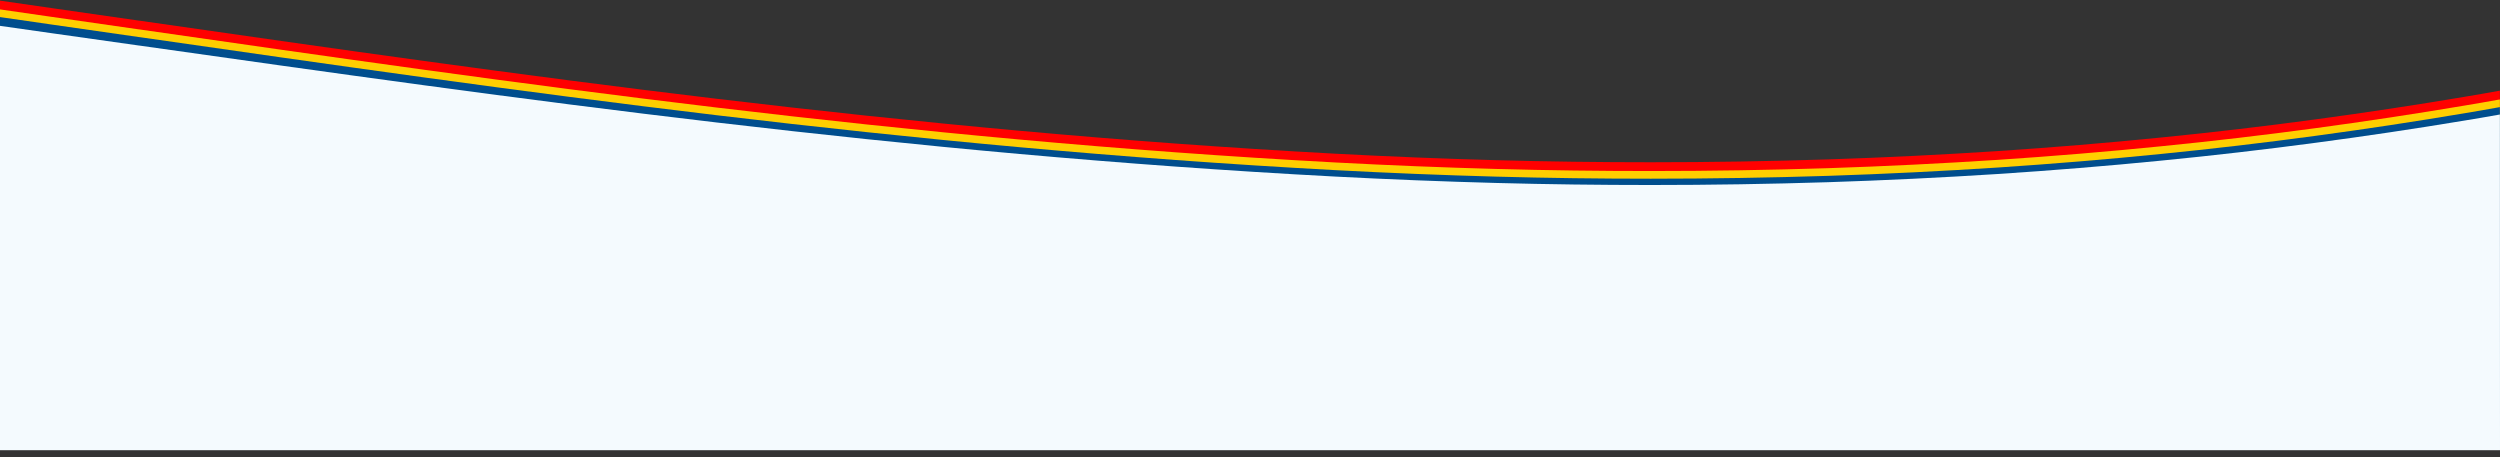 <?xml version="1.0" encoding="UTF-8" standalone="no"?>
<!DOCTYPE svg PUBLIC "-//W3C//DTD SVG 1.1//EN" "http://www.w3.org/Graphics/SVG/1.1/DTD/svg11.dtd">
<!-- Created with Vectornator (http://vectornator.io/) -->
<svg height="100%" stroke-miterlimit="10" style="fill-rule:nonzero;clip-rule:evenodd;stroke-linecap:round;stroke-linejoin:round;" version="1.1" viewBox="0 0 2280 417" width="100%" xml:space="preserve" xmlns="http://www.w3.org/2000/svg" xmlns:vectornator="http://vectornator.io" xmlns:xlink="http://www.w3.org/1999/xlink">
<rect x="0" y="0" width="2280" height="417" fill="#333333" stroke="none"/>
<defs/>
<g id="Group_120" vectornator:layerName="Group_120">
<path d="M2280 393.577L0 393.577L0 0.577C18.1 3.177 32.6 5.277 47.1 7.377C73.3 11.077 99.6 14.877 126.5 18.777L127.4 18.877L127.4 18.877C470.2 68.177 824.7 119.077 1217.9 140.177C1266.9 142.777 1316.2 144.777 1364.3 146.077C1411.6 147.377 1459.1 147.977 1505.5 147.977C1559.7 147.977 1614.1 147.077 1667.3 145.377C1719.2 143.677 1771.3 141.077 1822.1 137.777C1871.7 134.477 1921.5 130.377 1970.2 125.477C2017.6 120.777 2065.3 115.177 2111.8 108.877C2157.1 102.777 2202.6 95.877 2247.1 88.377C2257.9 86.577 2269 84.677 2279.9 82.677L2280 393.577L2280 393.577Z" fill="#ff0000" fill-rule="nonzero" opacity="1" stroke="none"/>
<path d="M2280 401.577L0 401.577L0 8.577C18.1 11.177 32.6 13.277 47.1 15.377C73.3 19.077 99.6 22.877 126.5 26.777L127.4 26.877L127.4 26.877C470.2 76.177 824.7 127.077 1217.9 148.177C1266.9 150.777 1316.2 152.777 1364.3 154.077C1411.6 155.377 1459.1 155.977 1505.5 155.977C1559.7 155.977 1614.1 155.077 1667.3 153.377C1719.2 151.677 1771.3 149.077 1822.1 145.777C1871.7 142.477 1921.5 138.377 1970.2 133.477C2017.6 128.777 2065.3 123.177 2111.8 116.877C2157.1 110.777 2202.6 103.877 2247.1 96.377C2257.9 94.577 2269 92.677 2279.9 90.677L2280 401.577L2280 401.577Z" fill="#ffce00" fill-rule="nonzero" opacity="1" stroke="none"/>
<path d="M2280 408.577L0 408.577L0 15.577C18.1 18.177 32.6 20.277 47.1 22.377C73.3 26.077 99.6 29.877 126.5 33.777L127.4 33.877L127.4 33.877C470.2 83.177 824.7 134.077 1217.9 155.177C1266.9 157.777 1316.2 159.777 1364.3 161.077C1411.6 162.377 1459.1 162.977 1505.5 162.977C1559.7 162.977 1614.1 162.077 1667.3 160.377C1719.2 158.677 1771.3 156.077 1822.1 152.777C1871.7 149.477 1921.5 145.377 1970.2 140.477C2017.6 135.777 2065.3 130.177 2111.8 123.877C2157.1 117.777 2202.6 110.877 2247.1 103.377C2257.9 101.577 2269 99.677 2279.9 97.677L2280 408.577L2280 408.577Z" fill="#004e8e" fill-rule="nonzero" opacity="1" stroke="none"/>
<path d="M2280 410.577L0 410.577L0 23.577C18.1 26.137 32.6 28.205 47.1 30.273C73.3 33.917 99.6 37.659 126.5 41.499L127.4 41.598L127.4 41.598C470.2 90.145 824.7 140.268 1217.9 161.046C1266.9 163.606 1316.2 165.575 1364.3 166.856C1411.6 168.136 1459.1 168.727 1505.5 168.727C1559.7 168.727 1614.1 167.84 1667.3 166.166C1719.2 164.492 1771.3 161.932 1822.1 158.682C1871.7 155.433 1921.5 151.395 1970.2 146.57C2017.6 141.942 2065.3 136.427 2111.8 130.224C2157.1 124.217 2202.6 117.422 2247.1 110.037C2257.9 108.264 2269 106.393 2279.9 104.424L2280 410.577L2280 410.577Z" fill="#f4fafe" fill-rule="nonzero" opacity="1" stroke="none"/>
</g>
</svg>
